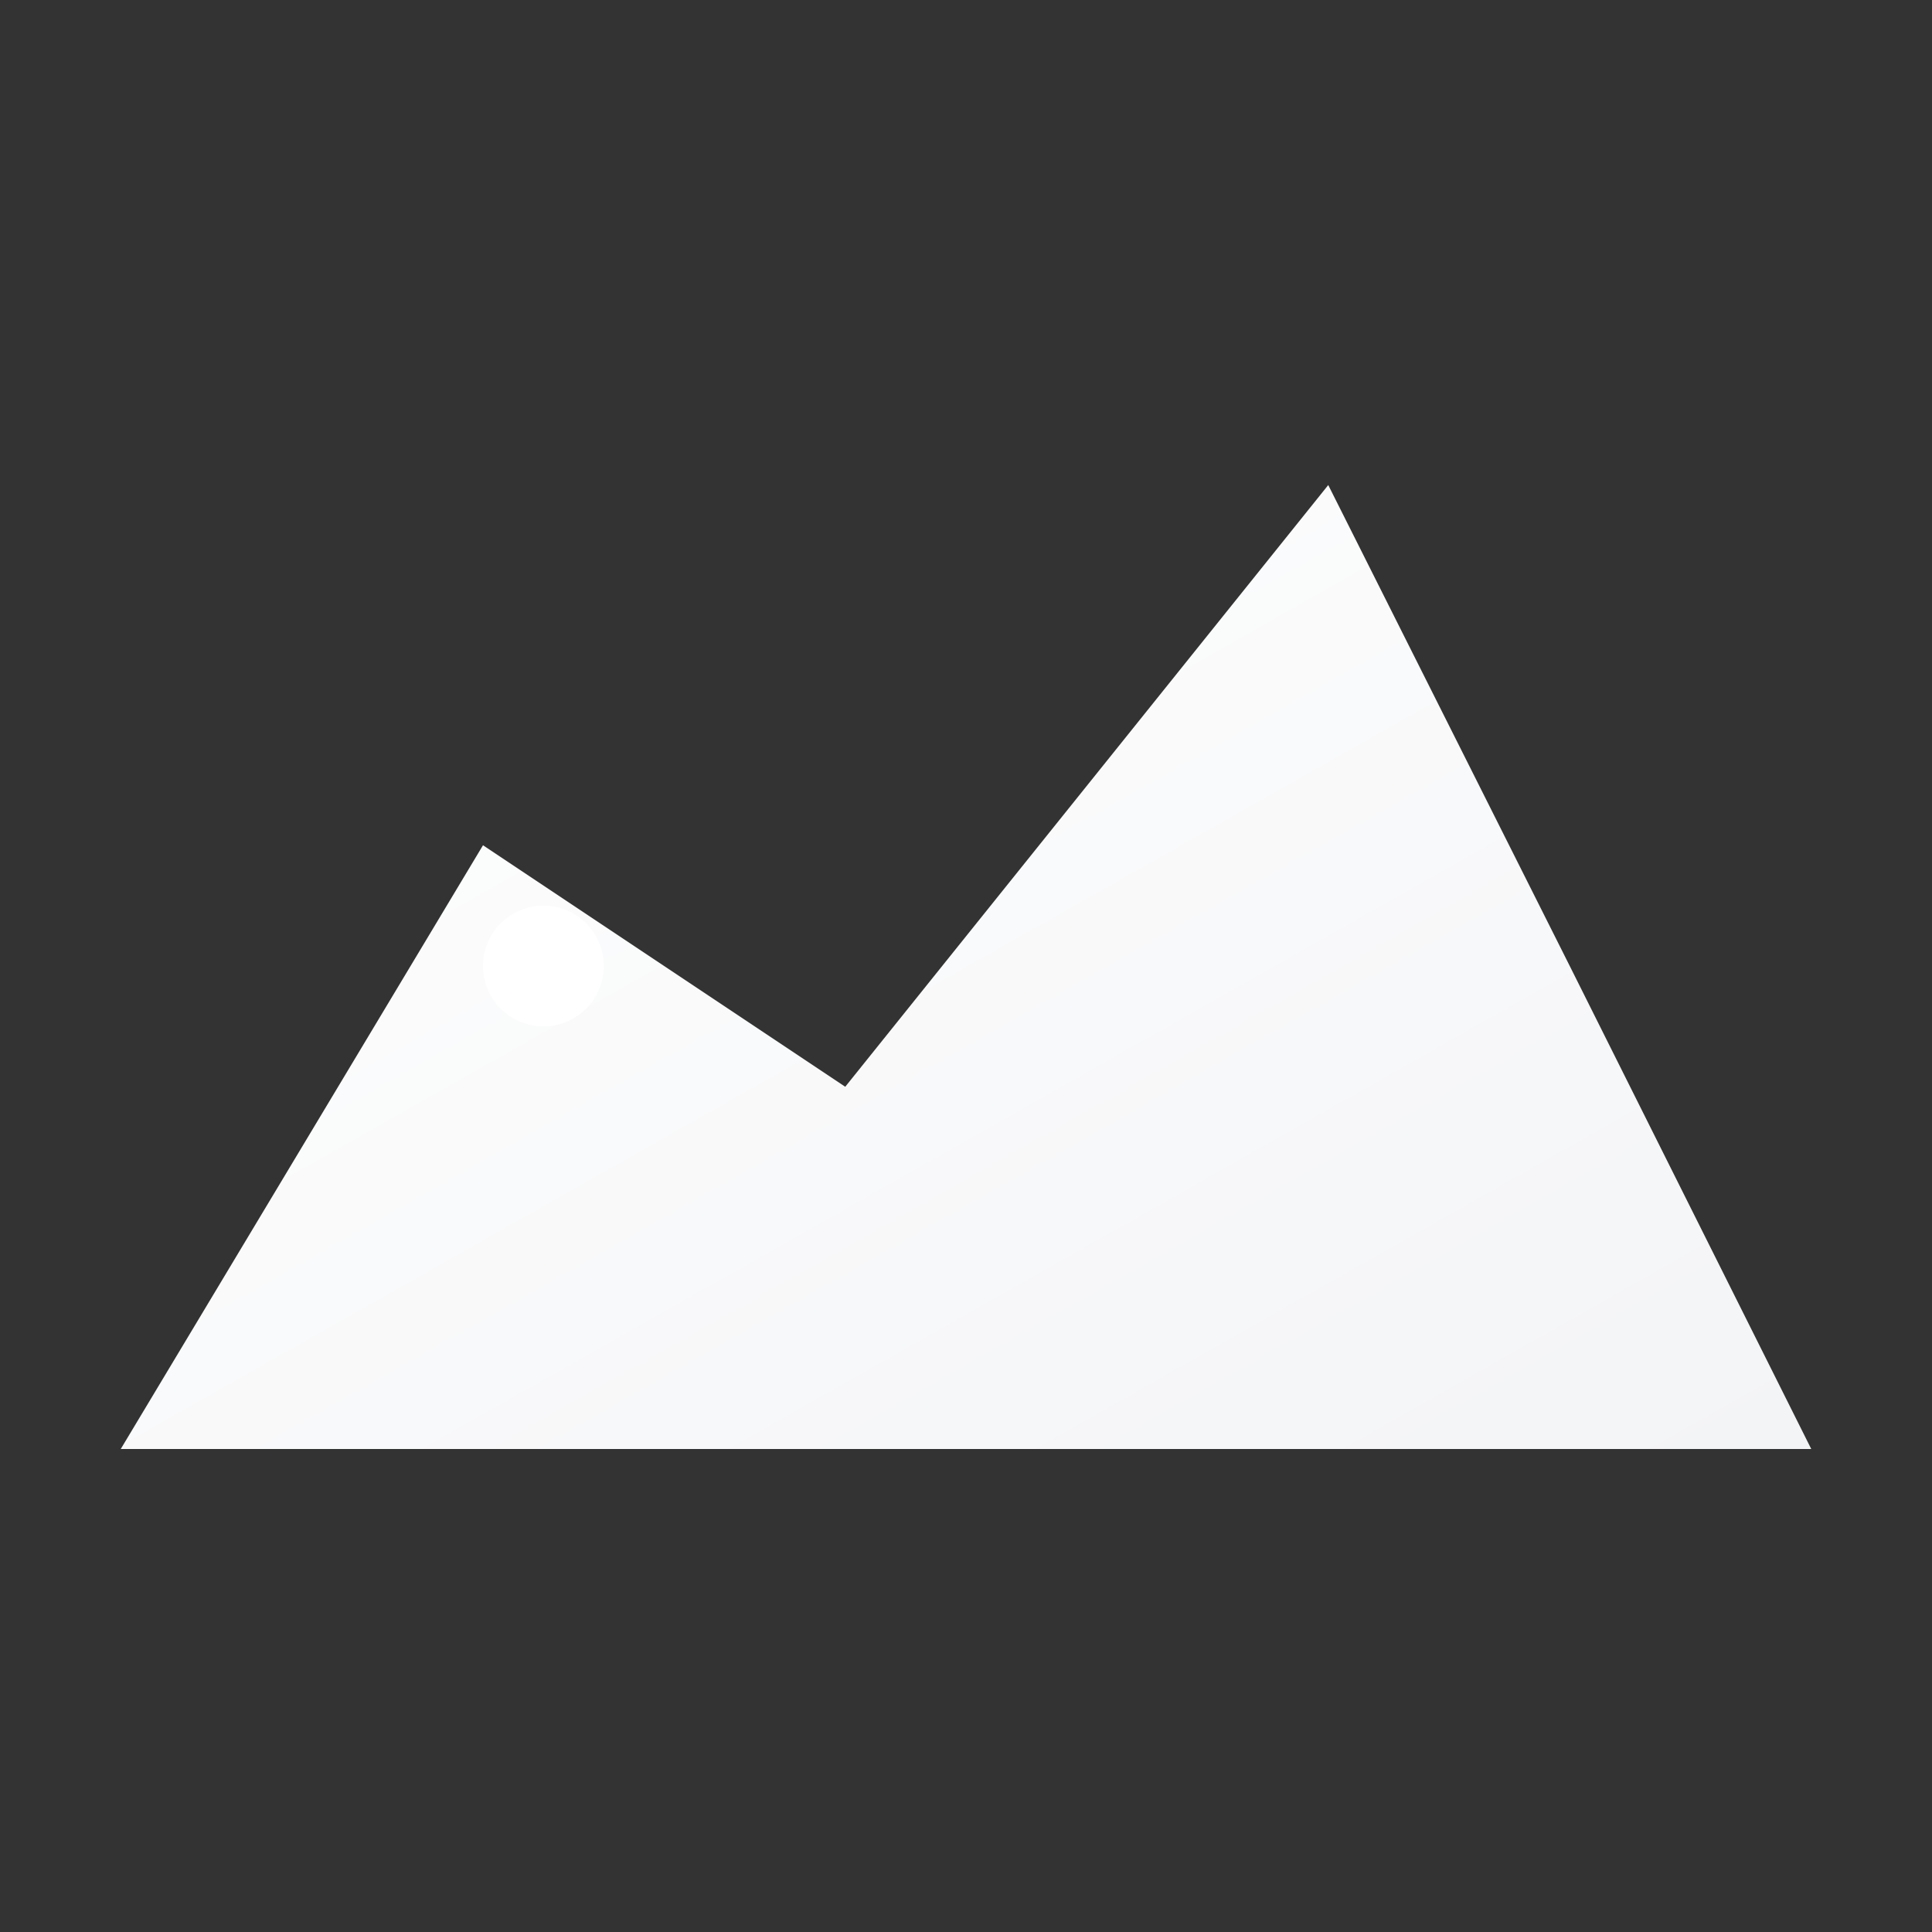 <?xml version="1.0" encoding="utf-8"?>
<svg xmlns="http://www.w3.org/2000/svg" viewBox="0 0 32 32" width="32" height="32">
  <rect x="0" y="0" width="32" height="32" fill="#333333" stroke="none"/>
  <defs>
    <linearGradient id="footerGradient" x1="0%" y1="0%" x2="100%" y2="100%">
      <stop offset="0" style="stop-color:#ffffff;stop-opacity:1"/>
      <stop offset="1" style="stop-color:#f3f4f6;stop-opacity:1"/>
    </linearGradient>
  </defs>
  <path d="M 2 24 L 8 14 L 14 18 L 22 8.034 L 26 16 L 30 24 L 2 24 Z" fill="url(#footerGradient)"/>
  <circle cx="9" cy="16" r="1" fill="white"/>
</svg>